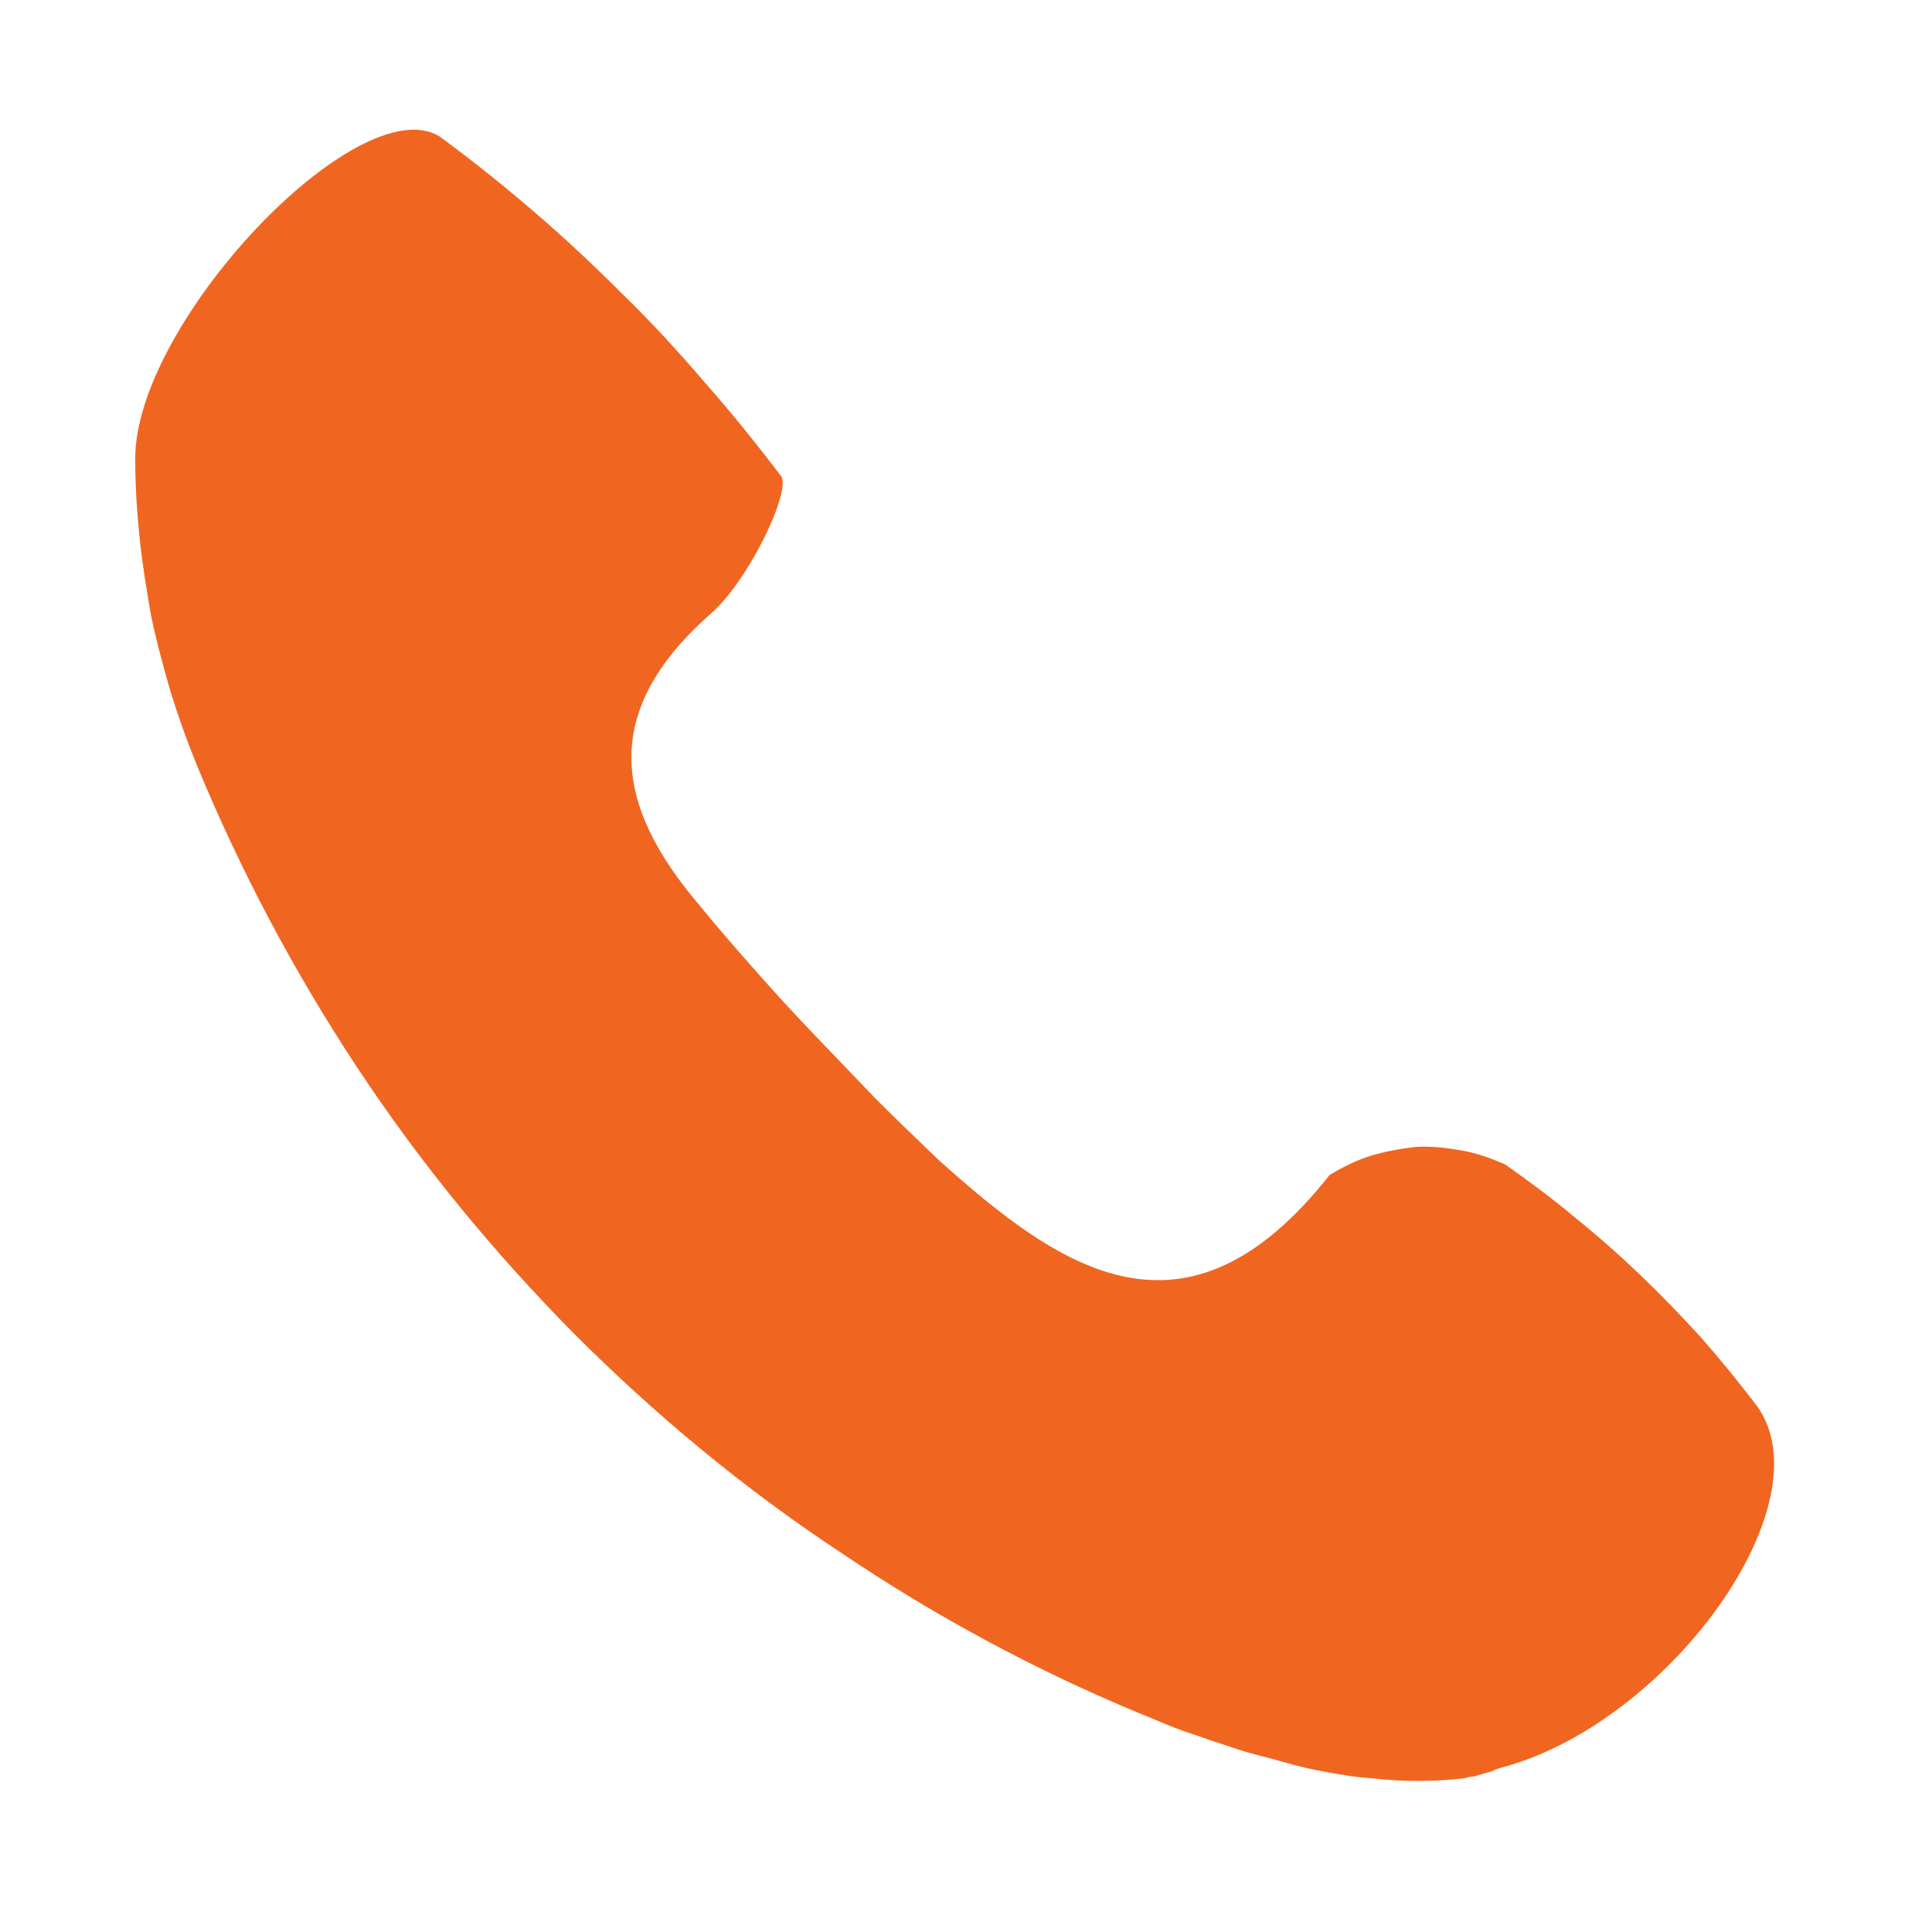 <svg version="1.2" baseProfile="tiny-ps" xmlns="http://www.w3.org/2000/svg" viewBox="0 0 22 22" width="22" height="22">
	<title>top-call-svg</title>
	<style>
		tspan { white-space:pre }
		.shp0 { fill: #f06621 } 
	</style>
	<path id="Layer" class="shp0" d="M16.67 20.25C16.5 20.27 16.32 20.28 16.15 20.28C15.97 20.28 15.8 20.27 15.63 20.25C15.45 20.24 15.28 20.21 15.11 20.18C14.94 20.15 14.77 20.11 14.6 20.06C14.46 20.02 14.33 19.99 14.19 19.95C14.06 19.91 13.92 19.86 13.79 19.82C13.66 19.77 13.52 19.73 13.39 19.68C13.26 19.63 13.13 19.57 13 19.52C11.79 19.02 10.64 18.4 9.56 17.67C8.47 16.95 7.46 16.11 6.54 15.19C5.62 14.26 4.79 13.25 4.07 12.16C3.35 11.07 2.74 9.92 2.24 8.71C2.13 8.44 2.03 8.16 1.94 7.87C1.86 7.59 1.78 7.3 1.72 7.01C1.67 6.72 1.62 6.42 1.59 6.13C1.56 5.83 1.54 5.54 1.54 5.24C1.52 3.69 4.07 1 5 1.55C5.37 1.82 5.73 2.11 6.08 2.41C6.43 2.71 6.76 3.02 7.09 3.35C7.42 3.67 7.73 4.01 8.03 4.36C8.33 4.7 8.62 5.06 8.9 5.43C9 5.62 8.51 6.64 8.08 7C6.83 8.11 7 9.17 7.95 10.29C8.16 10.55 8.38 10.8 8.6 11.05C8.82 11.3 9.05 11.55 9.28 11.79C9.51 12.03 9.74 12.27 9.97 12.51C10.21 12.75 10.45 12.98 10.69 13.21C12.07 14.45 13.5 15.46 15.14 13.38C15.29 13.29 15.45 13.21 15.61 13.16C15.78 13.11 15.95 13.08 16.12 13.06C16.3 13.05 16.47 13.07 16.64 13.1C16.82 13.13 16.98 13.19 17.14 13.26C17.41 13.45 17.68 13.65 17.93 13.86C18.19 14.07 18.44 14.29 18.68 14.52C18.92 14.75 19.15 14.99 19.37 15.23C19.59 15.48 19.8 15.74 20 16C20.82 17.11 19 19.63 17.09 20.13C17.06 20.14 17.02 20.15 16.99 20.17C16.95 20.18 16.92 20.19 16.88 20.2C16.85 20.21 16.81 20.22 16.78 20.23C16.74 20.23 16.71 20.24 16.67 20.25L16.67 20.25Z" />
</svg>
